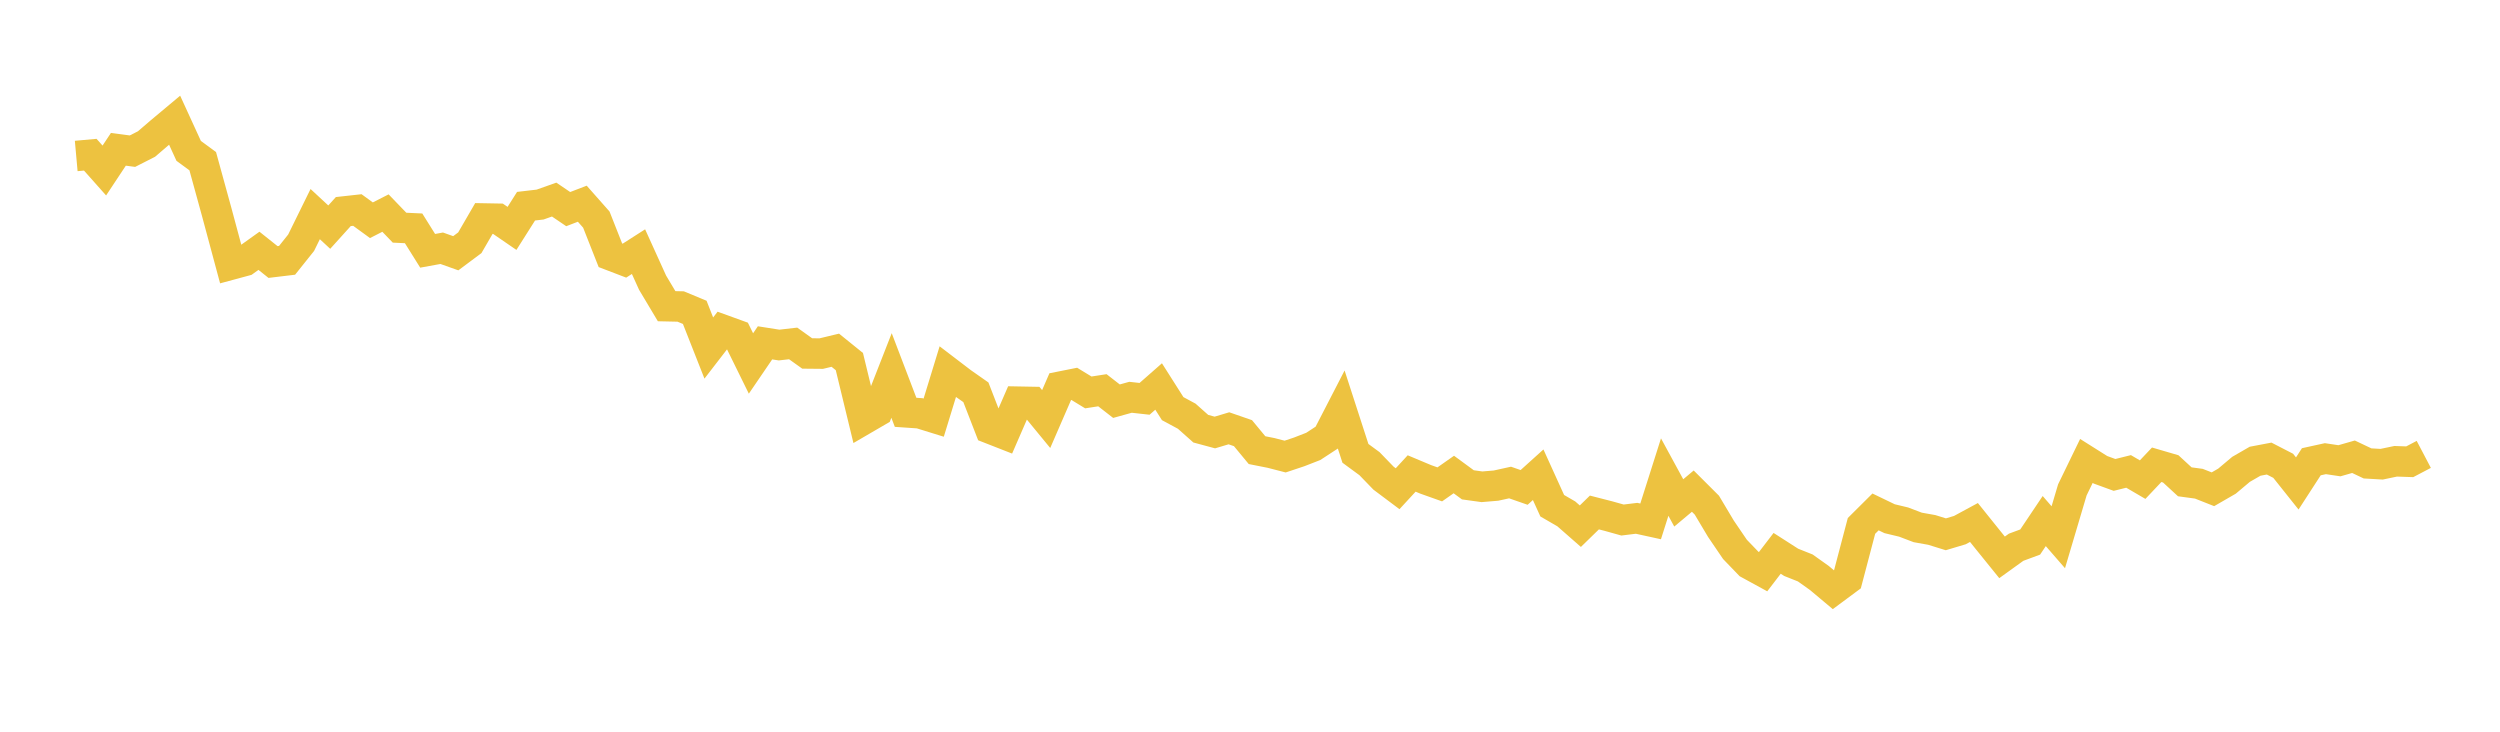 <svg width="164" height="48" xmlns="http://www.w3.org/2000/svg" xmlns:xlink="http://www.w3.org/1999/xlink"><path fill="none" stroke="rgb(237,194,64)" stroke-width="2" d="M5,10.232L5.922,10.149L6.844,11.186L7.766,9.794L8.689,9.917L9.611,9.448L10.533,8.656L11.455,7.885L12.377,9.897L13.299,10.574L14.222,13.931L15.144,17.361L16.066,17.112L16.988,16.453L17.91,17.188L18.832,17.077L19.754,15.923L20.677,14.045L21.599,14.9L22.521,13.879L23.443,13.777L24.365,14.448L25.287,13.978L26.21,14.936L27.132,14.979L28.054,16.453L28.976,16.285L29.898,16.613L30.82,15.925L31.743,14.333L32.665,14.35L33.587,14.983L34.509,13.527L35.431,13.419L36.353,13.092L37.275,13.718L38.198,13.363L39.12,14.406L40.042,16.745L40.964,17.098L41.886,16.508L42.808,18.541L43.731,20.087L44.653,20.107L45.575,20.49L46.497,22.831L47.419,21.636L48.341,21.97L49.263,23.844L50.186,22.49L51.108,22.635L52.03,22.529L52.952,23.187L53.874,23.196L54.796,22.974L55.719,23.72L56.641,27.524L57.563,26.987L58.485,24.631L59.407,27.048L60.329,27.111L61.251,27.397L62.174,24.384L63.096,25.088L64.018,25.734L64.94,28.111L65.862,28.472L66.784,26.351L67.707,26.368L68.629,27.49L69.551,25.365L70.473,25.181L71.395,25.743L72.317,25.6L73.24,26.318L74.162,26.062L75.084,26.164L76.006,25.354L76.928,26.806L77.85,27.303L78.772,28.123L79.695,28.372L80.617,28.096L81.539,28.415L82.461,29.53L83.383,29.713L84.305,29.951L85.228,29.643L86.15,29.284L87.072,28.682L87.994,26.895L88.916,29.739L89.838,30.416L90.76,31.368L91.683,32.06L92.605,31.06L93.527,31.447L94.449,31.775L95.371,31.128L96.293,31.805L97.216,31.933L98.138,31.856L99.06,31.653L99.982,31.975L100.904,31.143L101.826,33.175L102.749,33.71L103.671,34.518L104.593,33.619L105.515,33.856L106.437,34.114L107.359,34.001L108.281,34.203L109.204,31.296L110.126,32.991L111.048,32.218L111.97,33.138L112.892,34.685L113.814,36.04L114.737,36.998L115.659,37.502L116.581,36.299L117.503,36.89L118.425,37.257L119.347,37.913L120.269,38.686L121.192,38.002L122.114,34.499L123.036,33.582L123.958,34.027L124.88,34.248L125.802,34.599L126.725,34.764L127.647,35.05L128.569,34.774L129.491,34.275L130.413,35.423L131.335,36.563L132.257,35.899L133.18,35.557L134.102,34.182L135.024,35.243L135.946,32.136L136.868,30.237L137.79,30.818L138.713,31.155L139.635,30.925L140.557,31.464L141.479,30.488L142.401,30.758L143.323,31.607L144.246,31.732L145.168,32.096L146.09,31.564L147.012,30.789L147.934,30.257L148.856,30.082L149.778,30.557L150.701,31.715L151.623,30.291L152.545,30.089L153.467,30.226L154.389,29.962L155.311,30.4L156.234,30.453L157.156,30.26L158.078,30.292L159,29.808"></path></svg>